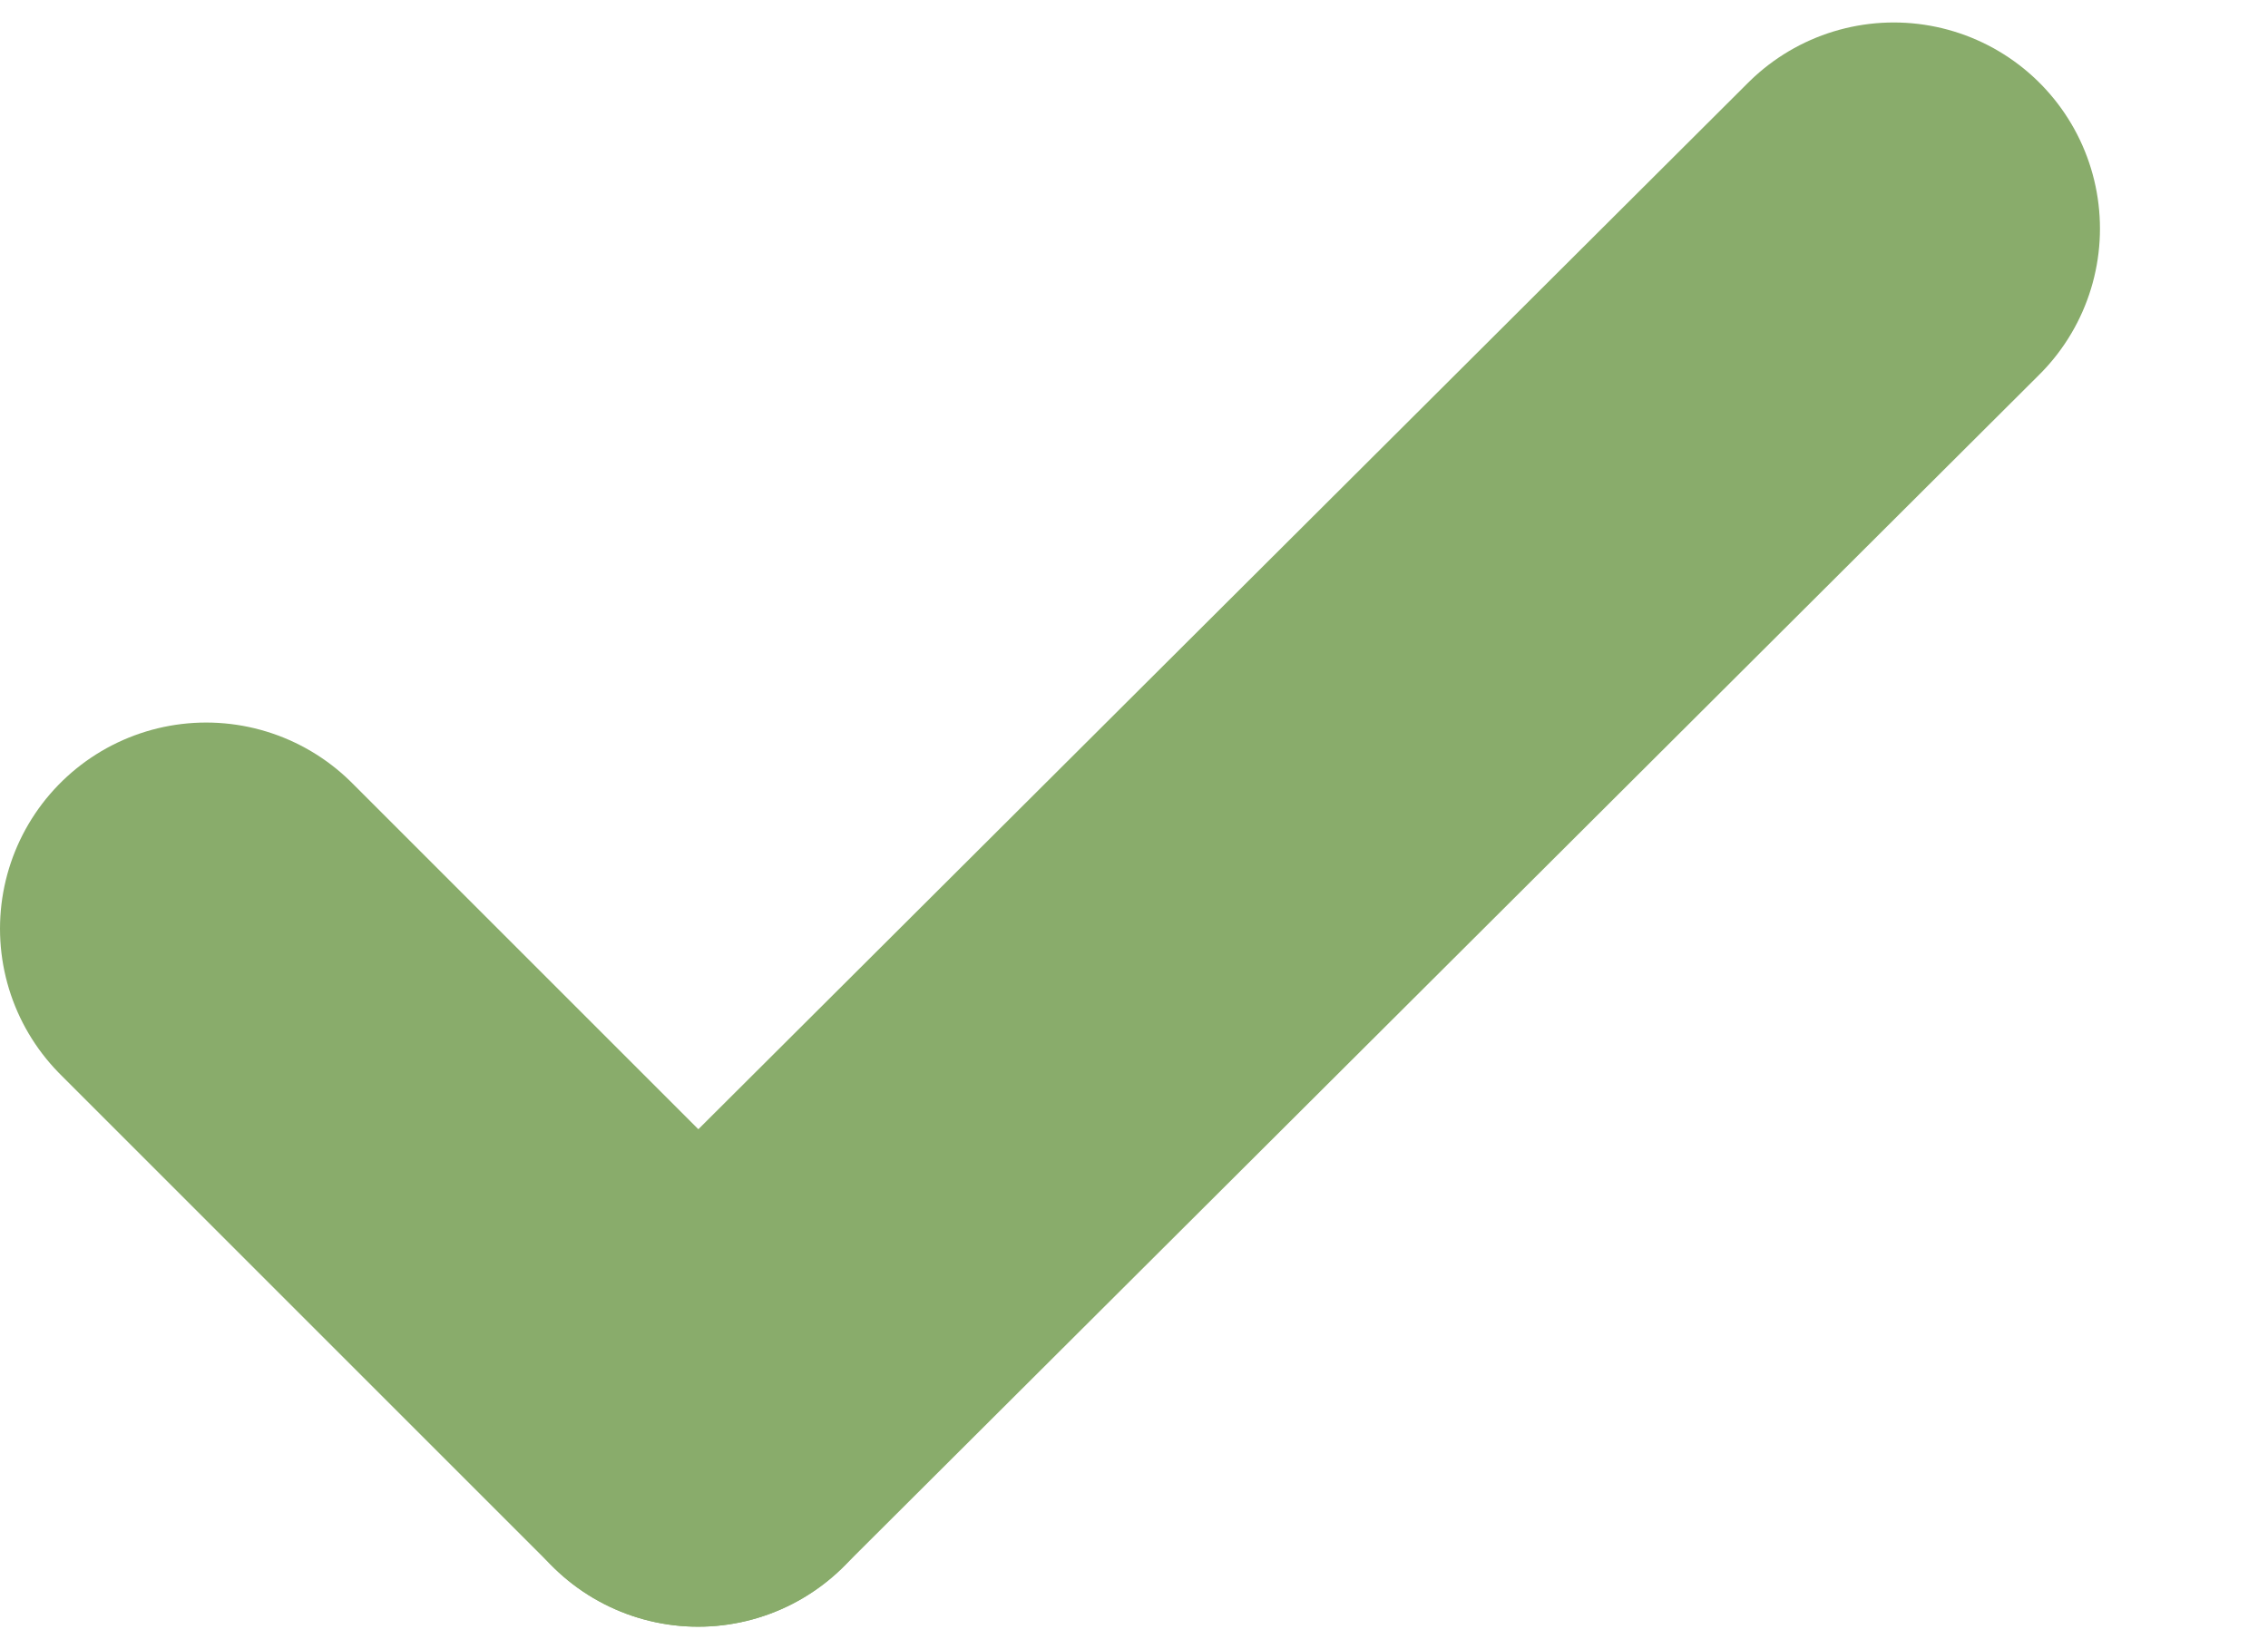 <svg width="11" height="8" viewBox="0 0 11 8" fill="none" xmlns="http://www.w3.org/2000/svg">
<path d="M1 4.505L3.386 6.891" stroke="#89AC6B" stroke-width="2" stroke-miterlimit="10" stroke-linecap="round" stroke-linejoin="round"/>
<path d="M3.386 6.891L9.185 1.109" stroke="#89AC6B" stroke-width="2" stroke-miterlimit="10" stroke-linecap="round" stroke-linejoin="round"/>
</svg>